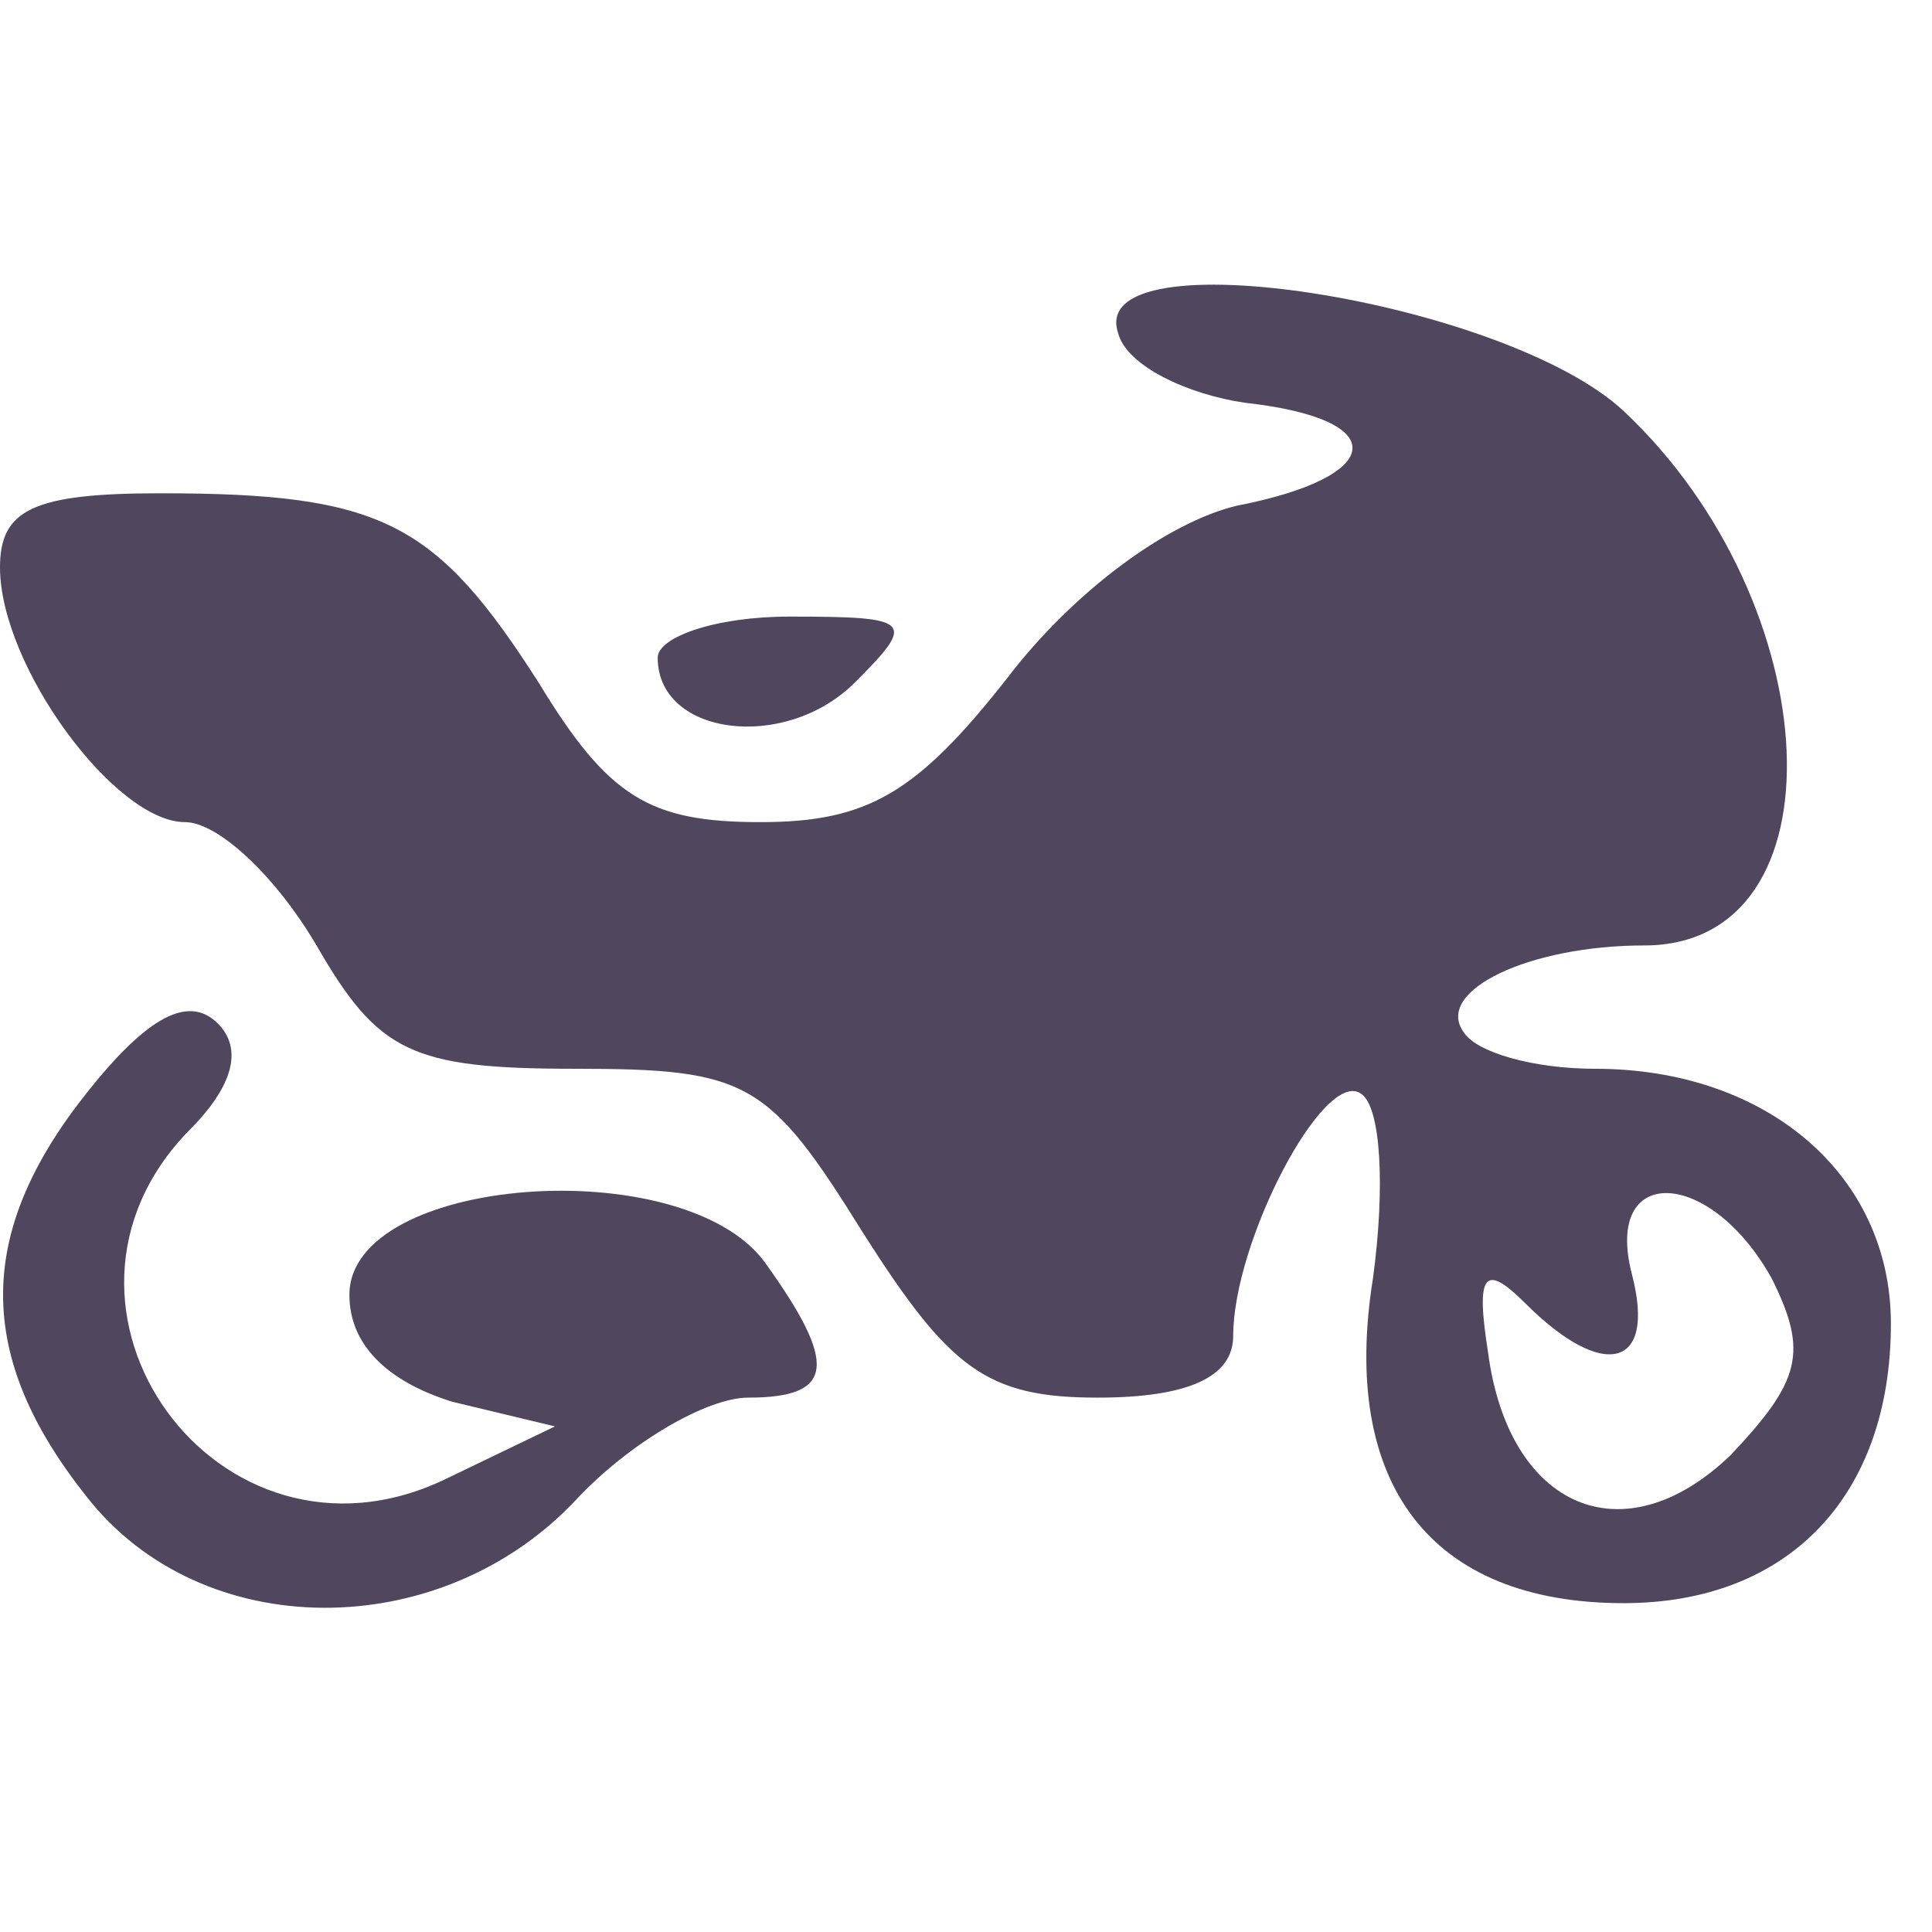 <?xml version="1.0" standalone="no"?>
<!DOCTYPE svg PUBLIC "-//W3C//DTD SVG 20010904//EN"
 "http://www.w3.org/TR/2001/REC-SVG-20010904/DTD/svg10.dtd">
<svg version="1.0" xmlns="http://www.w3.org/2000/svg"
 width="47pt" height="47pt" viewBox="0 0 47 47"
 preserveAspectRatio="xMidYMid meet">

<g transform="translate(0,47) scale(0.1,-0.1)"
fill="#251835" fill-opacity="0.8" stroke="none">
<path d="M272 389 c2 -8 17 -15 31 -17 36 -4 34 -18 -2 -25 -17 -4 -40 -21
-56 -42 -22 -28 -34 -35 -60 -35 -27 0 -37 6 -54 34 -25 39 -38 46 -92 46 -31
0 -39 -4 -39 -18 0 -24 28 -62 45 -62 8 0 22 -13 32 -30 15 -26 23 -30 63 -30
42 0 47 -3 70 -40 21 -33 30 -40 57 -40 22 0 33 5 33 15 0 23 22 65 31 59 5
-3 6 -23 3 -45 -8 -50 14 -79 61 -79 40 0 65 26 65 68 0 36 -30 62 -72 62 -15
0 -29 4 -32 9 -7 10 16 21 44 21 49 0 45 83 -5 130 -29 27 -131 43 -123 19z
m159 -230 c9 -18 7 -25 -10 -43 -26 -25 -54 -13 -59 25 -3 19 -1 22 9 12 19
-19 32 -16 26 7 -7 27 19 26 34 -1z"/>
<path d="M160 310 c0 -19 31 -23 48 -6 15 15 14 16 -16 16 -18 0 -32 -5 -32
-10z"/>
<path d="M21 204 c-27 -34 -27 -64 0 -98 28 -36 86 -36 119 -1 13 14 32 25 42
25 21 0 22 8 4 33 -20 27 -101 21 -101 -8 0 -12 9 -21 25 -26 l25 -6 -27 -13
c-55 -26 -104 42 -62 85 11 11 13 20 7 26 -7 7 -17 2 -32 -17z"/>
</g>
</svg>
